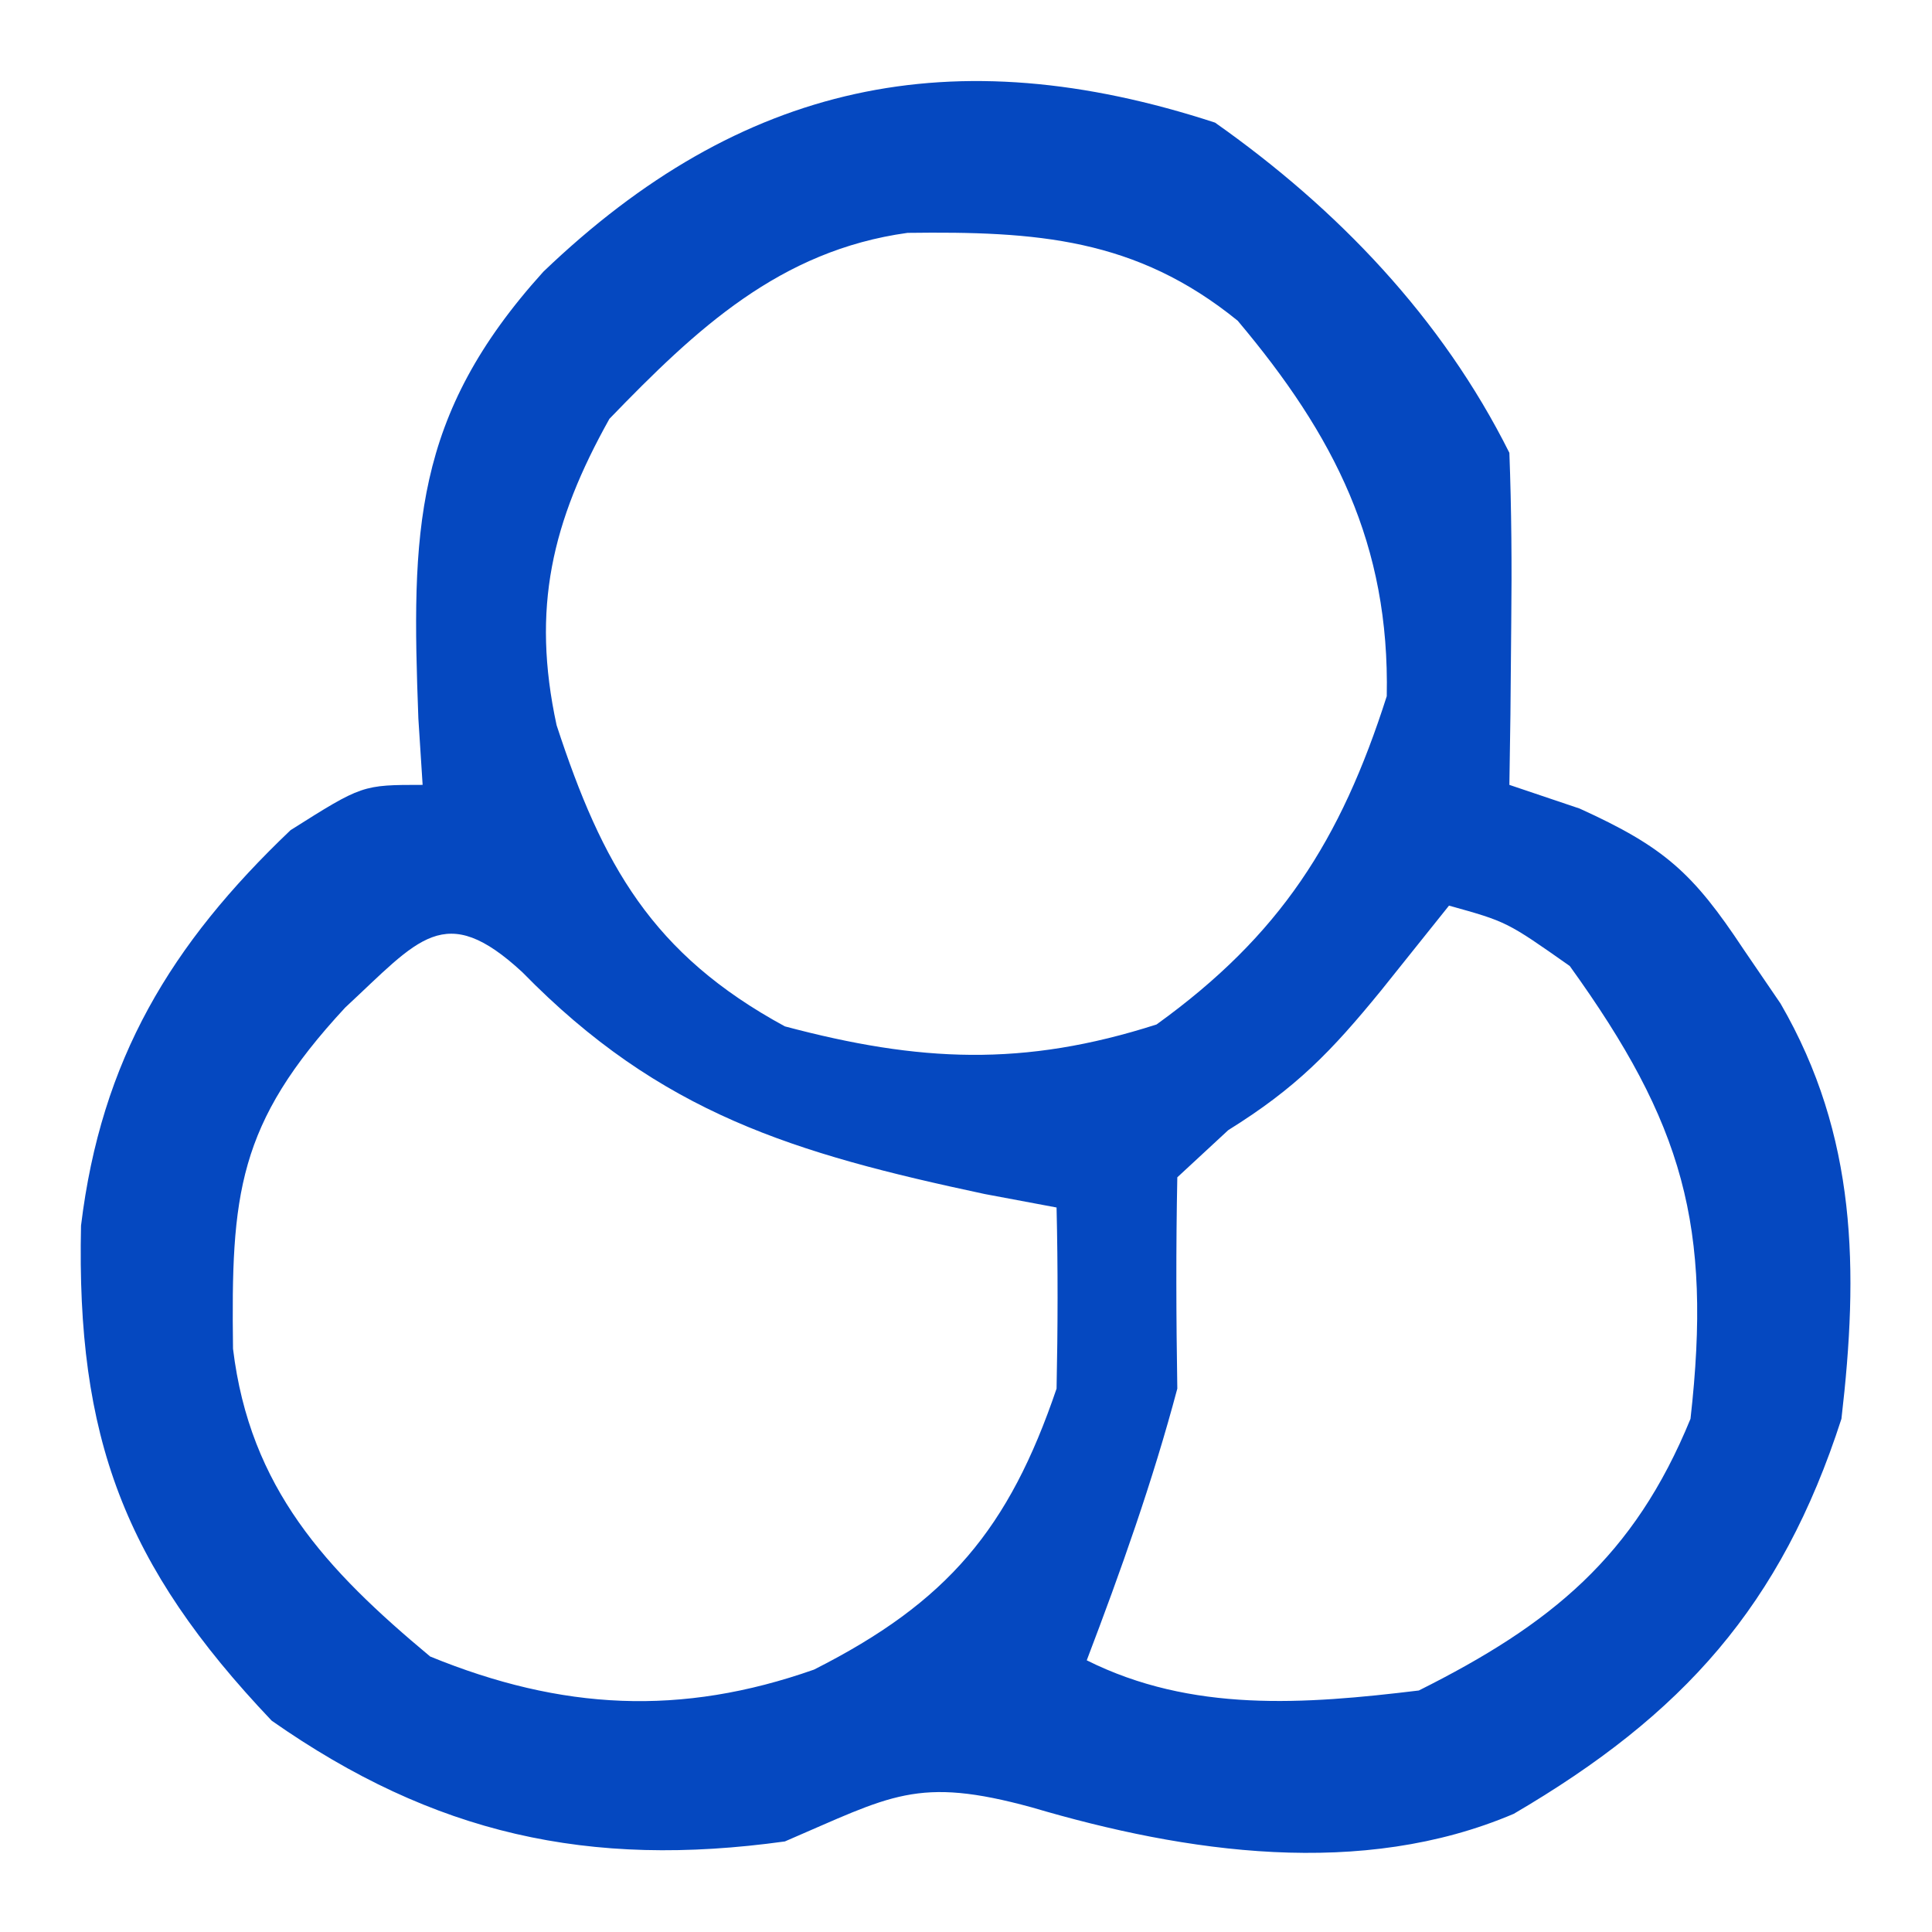 <svg xmlns="http://www.w3.org/2000/svg" width="64" height="64"><path d="M0 0 C4.055 2.857 7.516 6.469 9.75 10.938 C9.82 12.811 9.834 14.688 9.812 16.562 C9.803 17.565 9.794 18.568 9.785 19.602 C9.774 20.372 9.762 21.143 9.75 21.938 C10.518 22.197 11.287 22.456 12.078 22.723 C14.886 23.999 15.83 24.854 17.5 27.375 C17.907 27.972 18.315 28.569 18.734 29.184 C21.274 33.569 21.323 38.022 20.75 42.938 C18.753 49.123 15.503 52.741 9.895 56.023 C4.854 58.172 -0.954 57.32 -6.062 55.812 C-9.876 54.766 -10.722 55.425 -14.25 56.938 C-20.737 57.837 -25.878 56.702 -31.25 52.938 C-36.149 47.781 -37.721 43.547 -37.566 36.539 C-36.897 31.034 -34.595 27.219 -30.625 23.438 C-28.25 21.938 -28.25 21.938 -26.25 21.938 C-26.296 21.213 -26.343 20.489 -26.391 19.742 C-26.621 13.562 -26.584 9.728 -22.25 4.938 C-15.702 -1.337 -8.682 -2.838 0 0 Z M-20.062 9.812 C-21.968 13.222 -22.651 16.084 -21.812 19.961 C-20.301 24.581 -18.654 27.544 -14.25 29.938 C-9.798 31.123 -6.345 31.289 -1.938 29.875 C2.157 26.923 4.16 23.785 5.688 19 C5.79 13.97 3.953 10.366 0.75 6.562 C-2.623 3.822 -5.921 3.597 -10.188 3.652 C-14.424 4.238 -17.188 6.838 -20.062 9.812 Z M7.75 25.938 C7.008 26.866 6.265 27.794 5.5 28.75 C3.846 30.776 2.687 31.976 0.438 33.375 C-0.119 33.891 -0.676 34.406 -1.25 34.938 C-1.297 37.27 -1.288 39.604 -1.25 41.938 C-2.066 45.009 -3.119 47.969 -4.25 50.938 C-0.776 52.675 2.952 52.398 6.75 51.938 C11.134 49.745 13.881 47.506 15.75 42.938 C16.472 36.54 15.508 33.157 11.75 27.938 C9.665 26.471 9.665 26.471 7.75 25.938 Z M-28.812 29.312 C-32.397 33.173 -32.597 35.511 -32.531 40.617 C-31.972 45.234 -29.455 47.933 -26 50.812 C-21.644 52.594 -17.691 52.797 -13.285 51.246 C-8.855 49.008 -6.828 46.58 -5.25 41.938 C-5.208 39.938 -5.203 37.937 -5.25 35.938 C-6.035 35.791 -6.82 35.644 -7.629 35.492 C-13.961 34.14 -18.368 32.824 -22.945 28.145 C-25.528 25.755 -26.375 27.053 -28.812 29.312 Z " fill="#0548C0" transform="translate(40.25,4.062)"></path></svg>